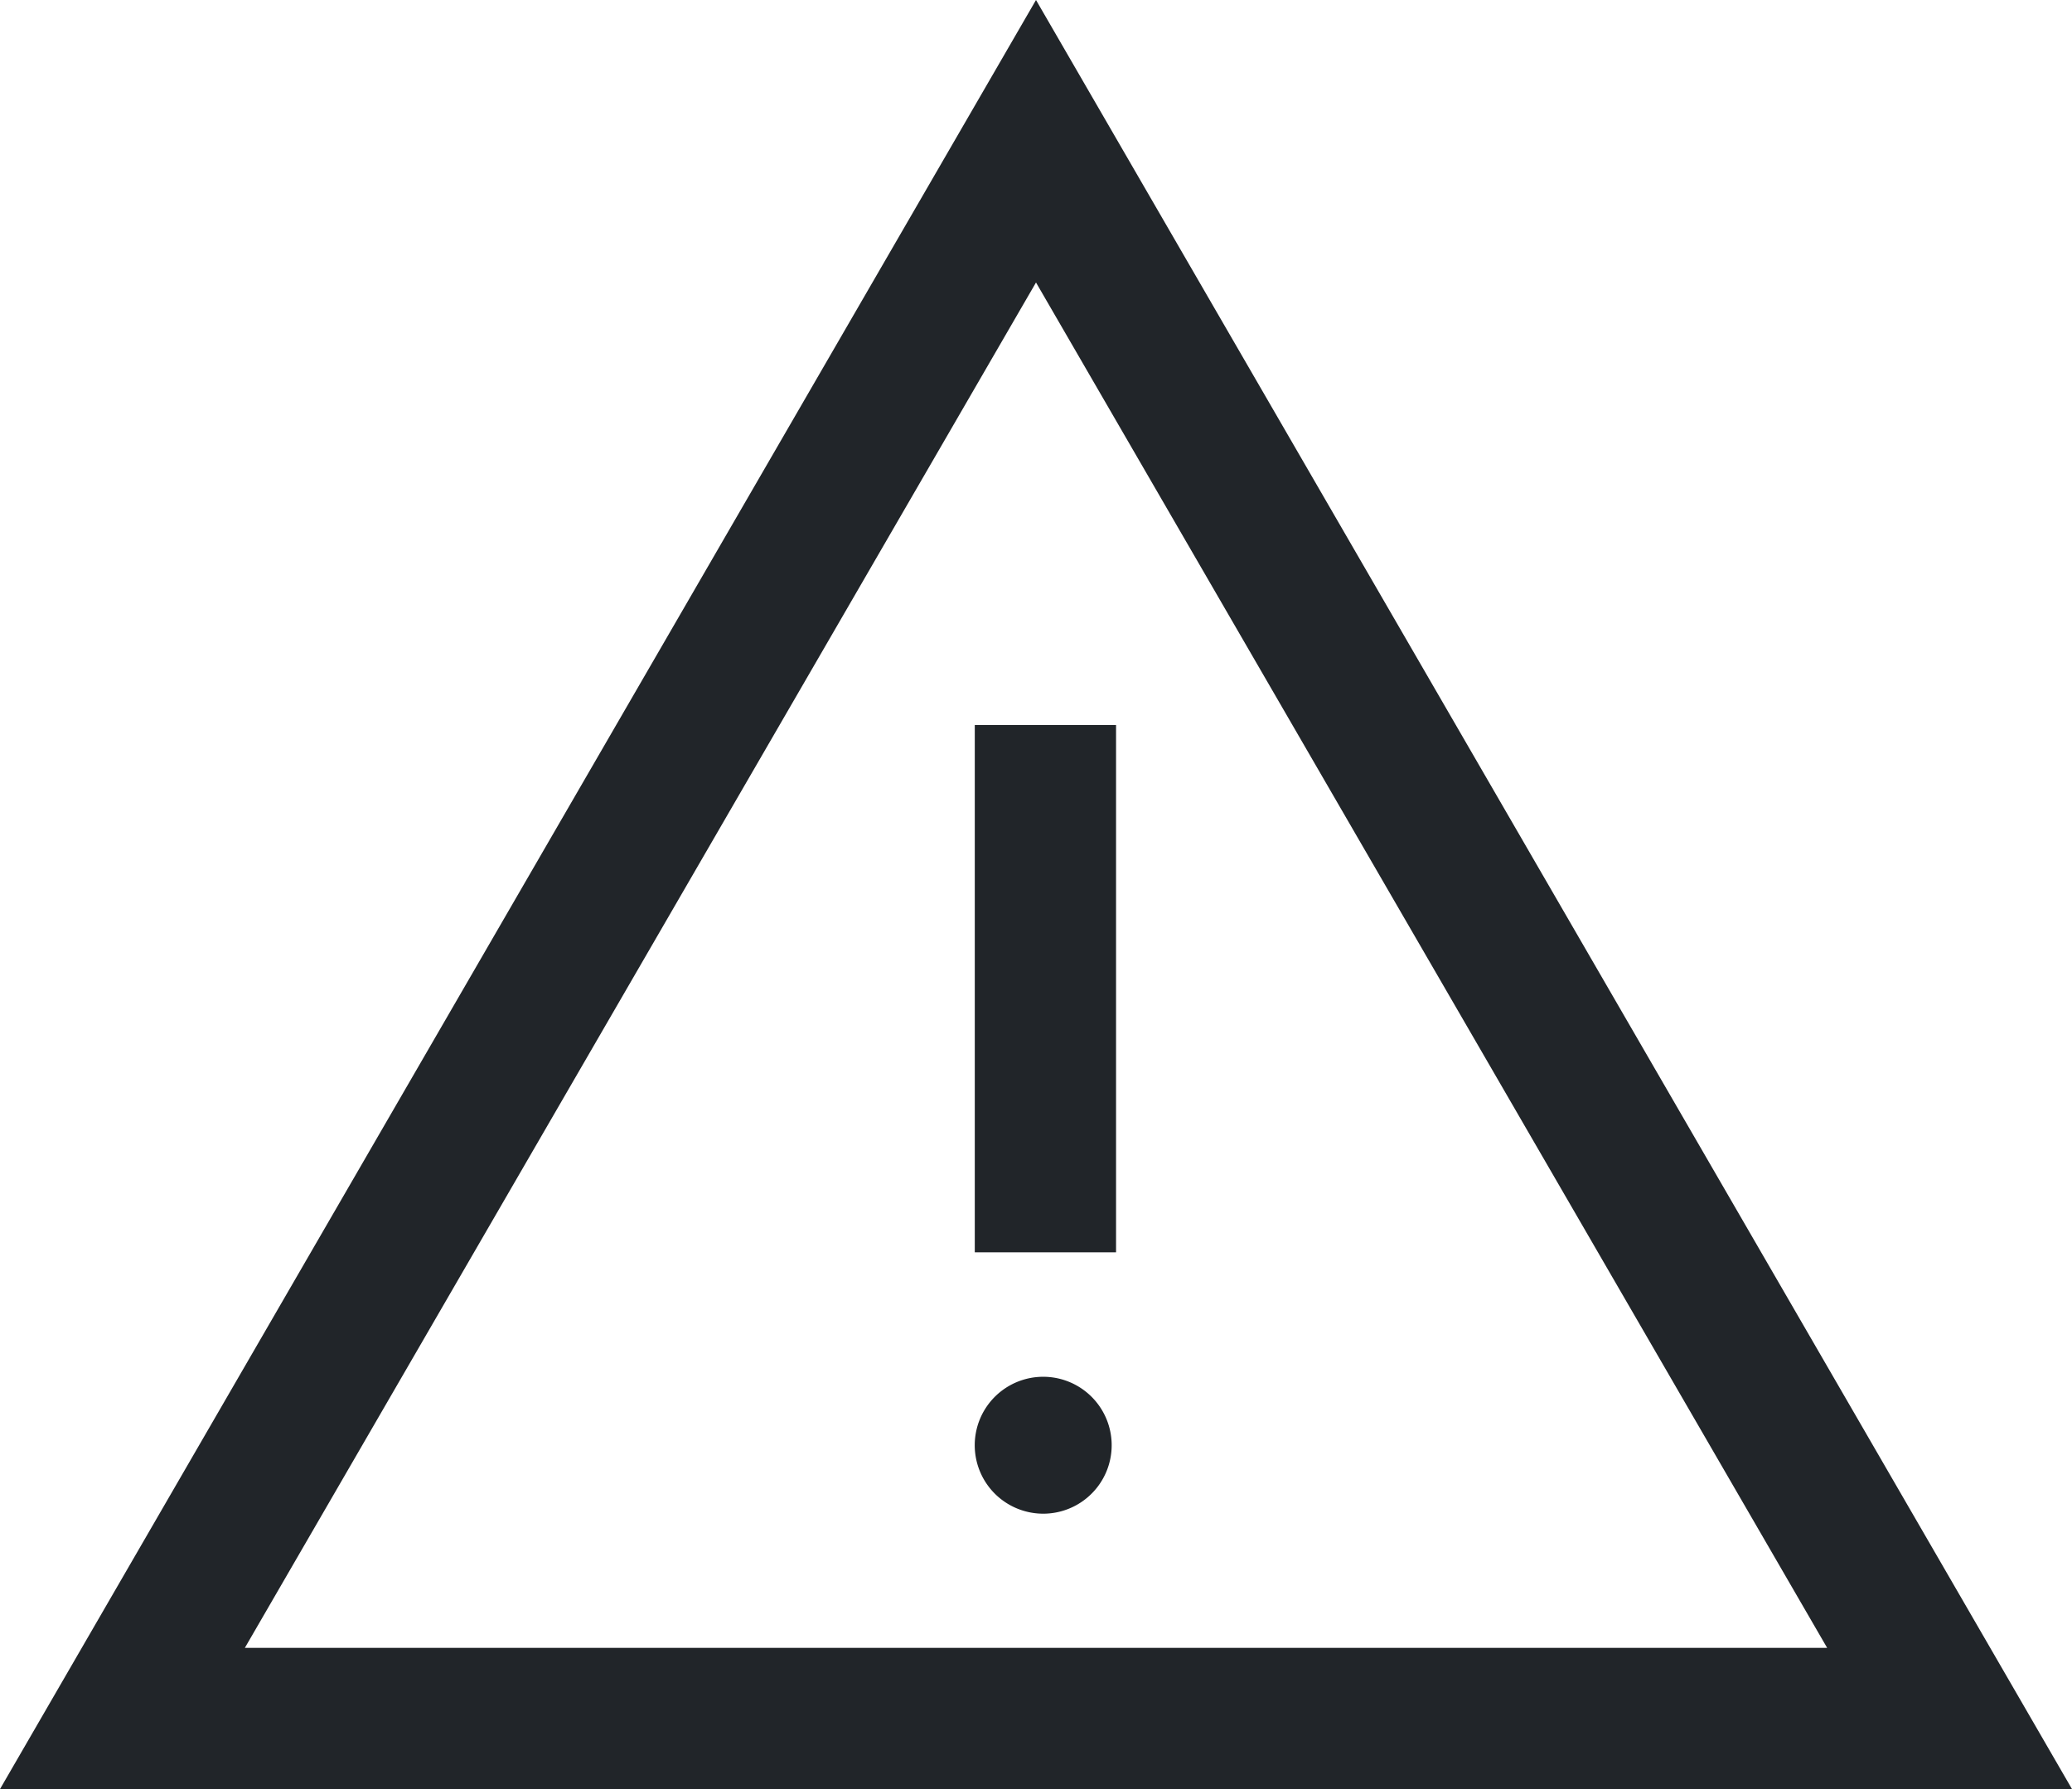 <svg xmlns="http://www.w3.org/2000/svg" width="44" height="38" viewBox="0 0 44 38">
  <path id="warning_FILL0_wght400_GRAD0_opsz48" d="M24.05,24.45ZM2,42,24,4,46,42ZM22.7,30.6h3V19.4h-3Zm1.5,5.55a1.454,1.454,0,1,0-1.075-.425A1.457,1.457,0,0,0,24.2,36.15ZM7.2,39H40.8L24,10Z" transform="translate(-2 -4)" fill="#212529"/>
</svg>
